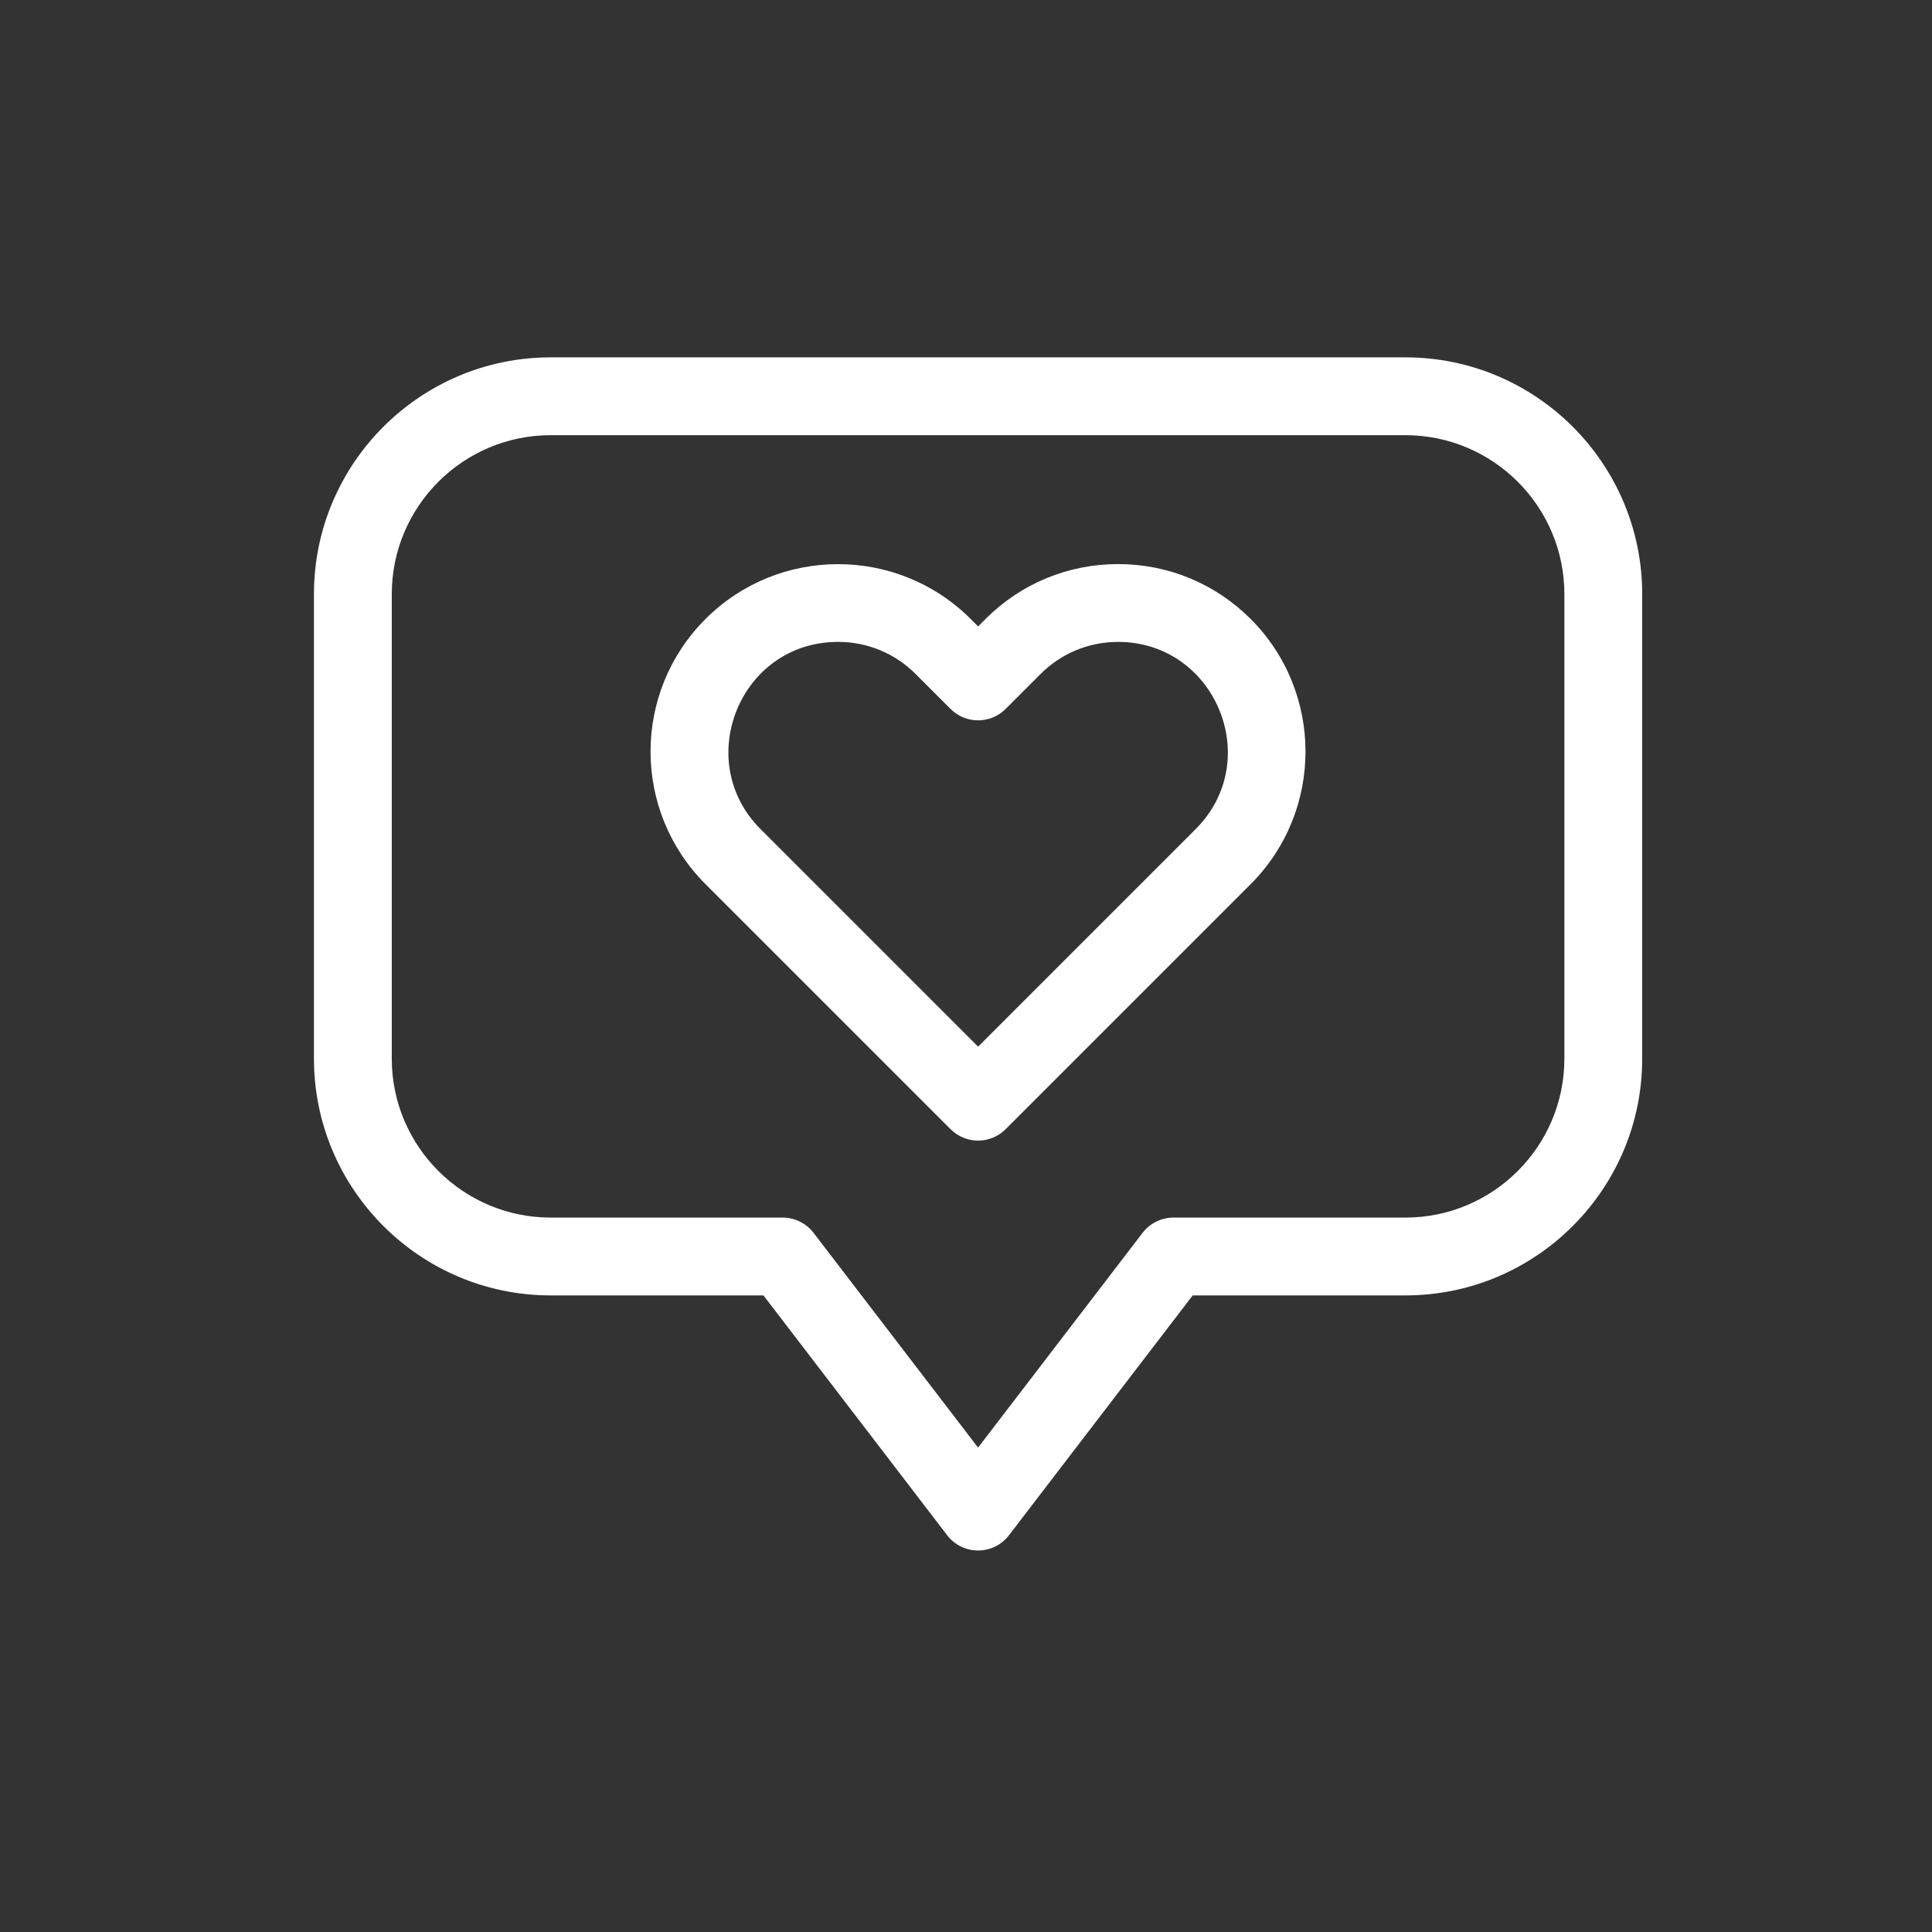 <?xml version="1.0" encoding="UTF-8"?> <svg xmlns="http://www.w3.org/2000/svg" width="120" height="120" viewBox="0 0 120 120" fill="none"><rect x="0" y="0" width="120" height="120" fill="#333333" stroke="none"/> <g clip-path="url(#clip0)"> <path d="M59.042 70.137C59.987 71.081 61.517 71.081 62.461 70.137L77.682 54.916C82.222 50.375 82.222 42.987 77.682 38.447C75.482 36.247 72.557 35.035 69.446 35.036C66.335 35.036 63.41 36.248 61.211 38.447L60.751 38.907L60.29 38.446C55.749 33.905 48.361 33.905 43.82 38.446C39.269 42.998 39.268 50.364 43.82 54.916L59.042 70.137ZM52.055 39.869C53.874 39.869 55.585 40.577 56.872 41.864L59.043 44.035C59.986 44.978 61.517 44.978 62.461 44.034L64.63 41.865C65.916 40.578 67.627 39.87 69.447 39.87C75.47 39.869 78.558 47.204 74.264 51.498L60.752 65.01L47.239 51.498C42.989 47.249 45.96 39.869 52.055 39.869V39.869Z" fill="white"></path> <path d="M34.204 80.46H47.419L58.831 95.357C59.798 96.62 61.703 96.619 62.669 95.357L74.081 80.46H87.296C95.404 80.46 102 73.864 102 65.757V36.9C102 28.792 95.404 22.196 87.296 22.196H34.204C26.096 22.196 19.5 28.792 19.5 36.9V65.757C19.5 73.864 26.096 80.46 34.204 80.46V80.46ZM24.334 36.9C24.334 31.458 28.762 27.03 34.204 27.03H87.296C92.738 27.03 97.166 31.458 97.166 36.9V65.757C97.166 71.199 92.738 75.626 87.296 75.626H72.888C72.136 75.626 71.427 75.977 70.969 76.573L60.75 89.913L50.531 76.573C50.073 75.977 49.364 75.626 48.612 75.626H34.204C28.762 75.626 24.334 71.199 24.334 65.757V36.9Z" fill="white"></path> </g> <defs> <clipPath id="clip0"> <rect width="82.5" height="82.5" fill="white" transform="translate(19.5 18)"></rect> </clipPath> </defs> </svg> 